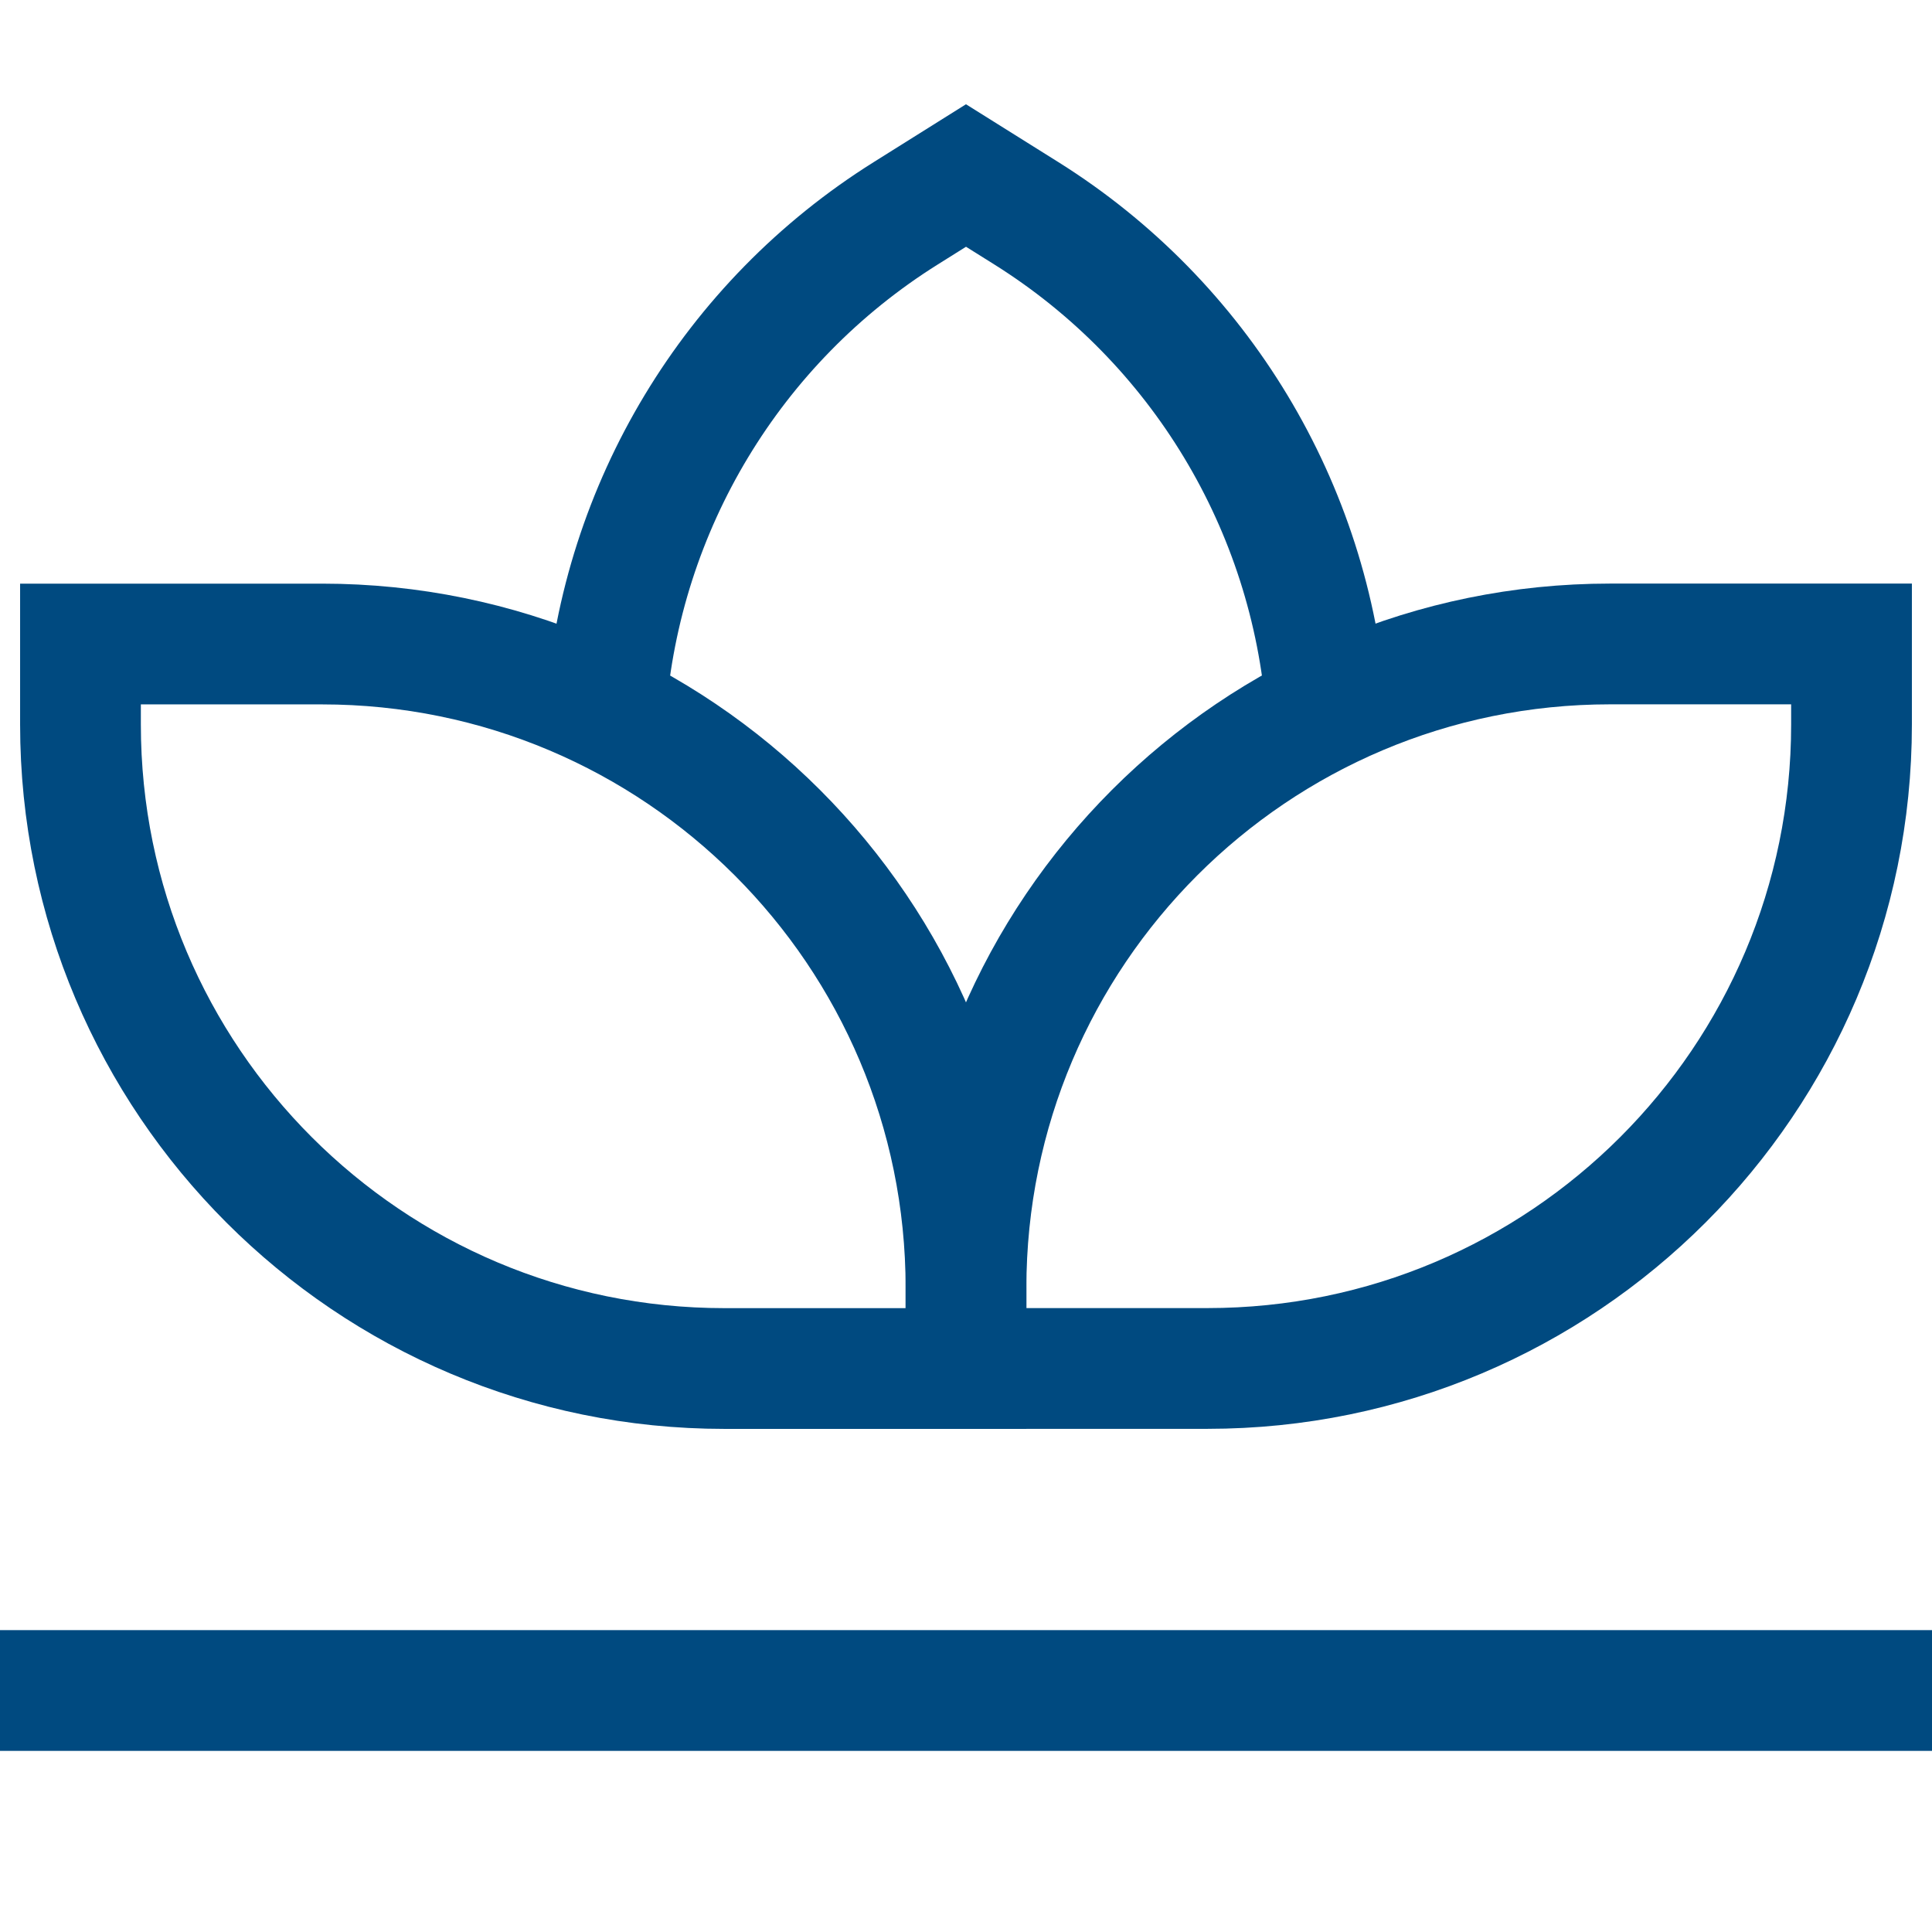 <svg xmlns="http://www.w3.org/2000/svg" fill="none" viewBox="0 0 32 32" id="Spa--Streamline-Sharp.svg" height="32" width="32"><desc>Spa Streamline Icon: https://streamlinehq.com</desc><g id="spa--spa-flower-lotus-lily-hotel"><path id="Vector 2067" stroke="#004a80" d="M0 28h32" stroke-width="2"></path><path id="Vector" stroke="#004a80" d="M21.969 11.754c-0.257 -3.358 -2.091 -6.417 -4.971 -8.222L16 2.907l-0.997 0.625c-2.881 1.805 -4.714 4.865 -4.971 8.222" stroke-width="2"></path><path id="Rectangle 2139" stroke="#004a80" d="M1.333 10.667h4c5.891 0 10.667 4.776 10.667 10.667v1.333H12c-5.891 0 -10.667 -4.776 -10.667 -10.667V10.667Z" stroke-width="2"></path><path id="Rectangle 2140" stroke="#004a80" d="M16 21.333c0 -5.891 4.776 -10.667 10.667 -10.667h4v1.333c0 5.891 -4.776 10.667 -10.667 10.667h-4v-1.333Z" stroke-width="2"></path></g></svg>